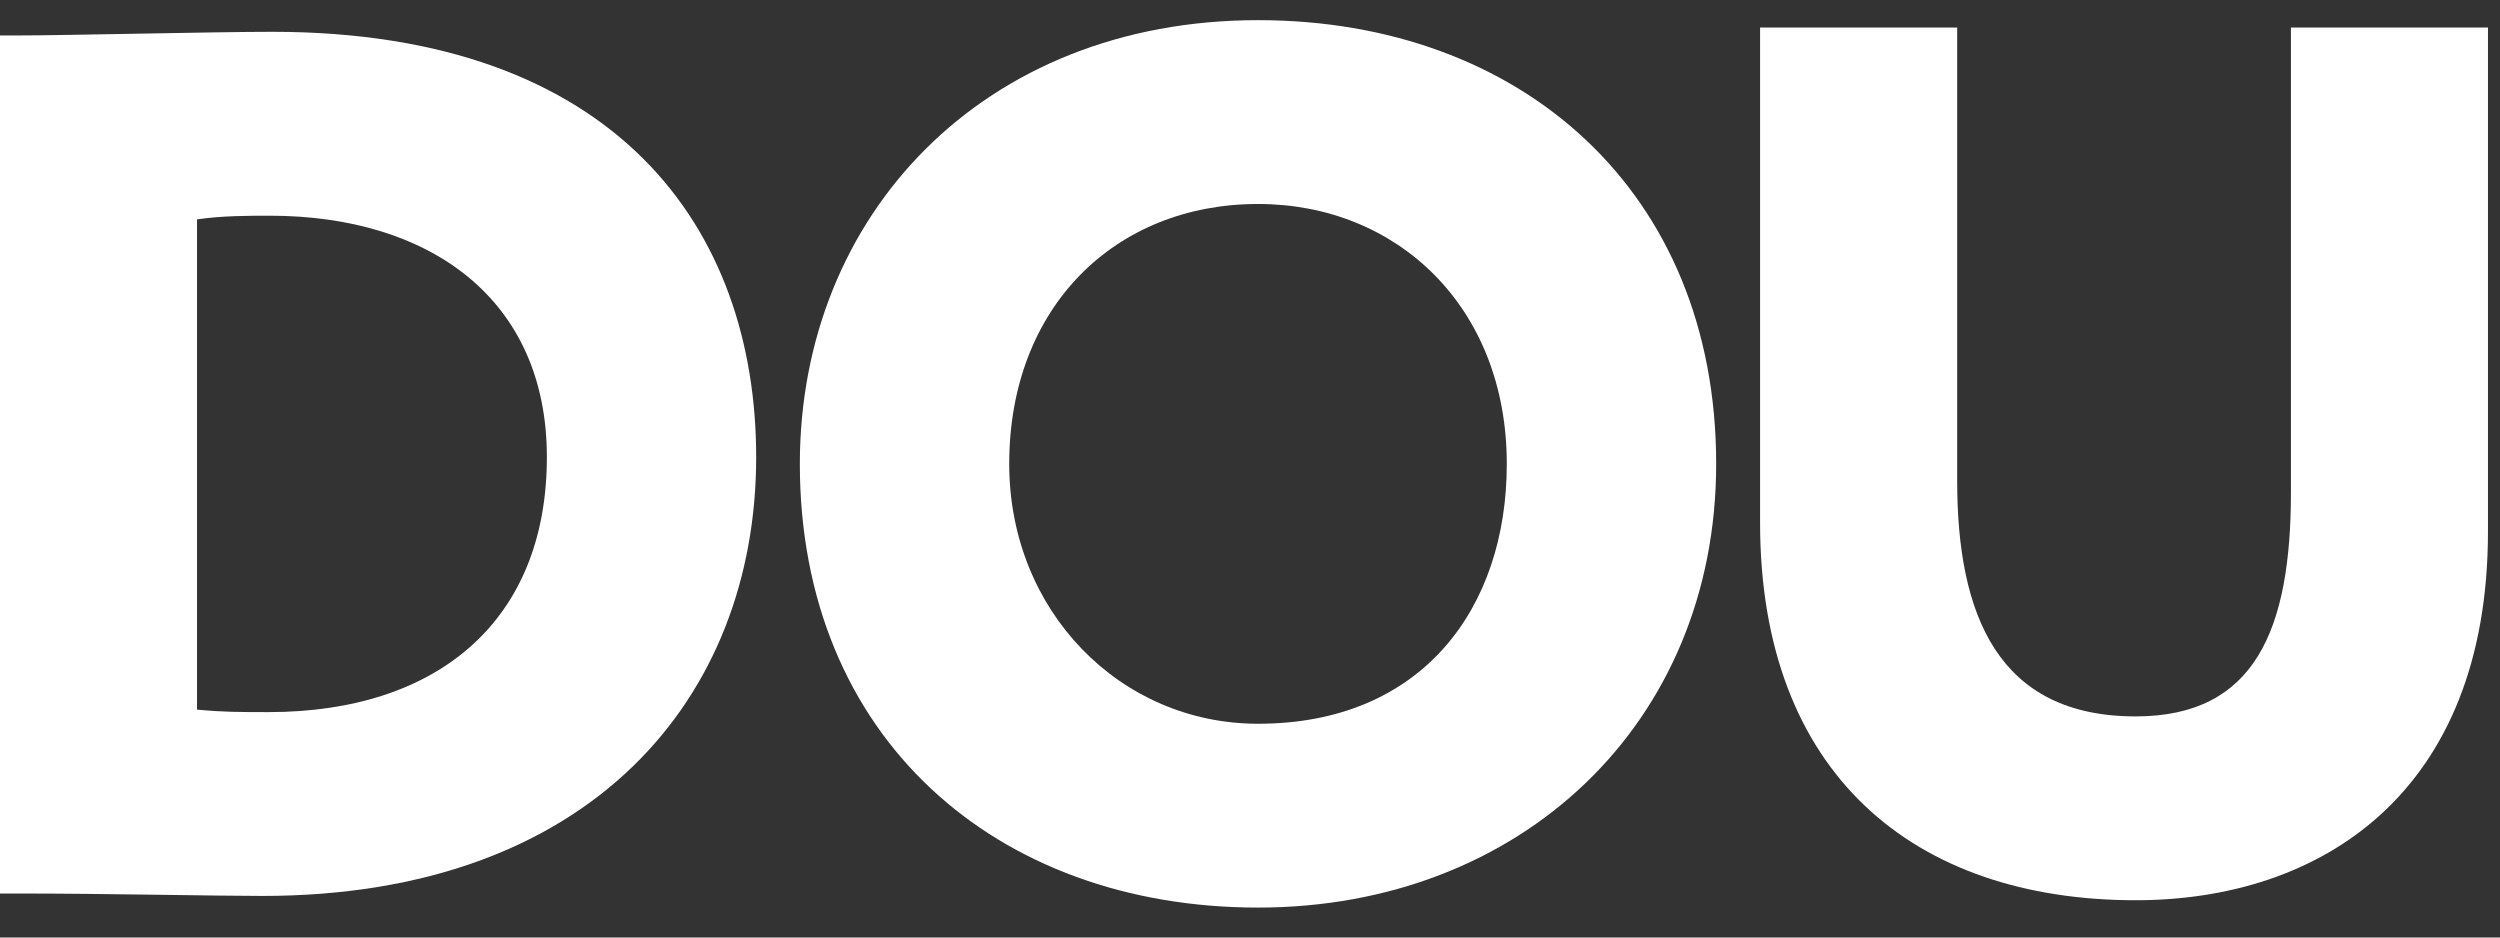 <svg width="32" height="12" viewBox="0 0 32 12" fill="none" xmlns="http://www.w3.org/2000/svg">
<rect x="0" y="0" width="32" height="12" fill="#333333" stroke="none"/>
<path d="M0 0.454H0.221C0.804 0.454 2.759 0.407 3.484 0.407C7.898 0.407 9.679 2.933 9.679 5.851C9.679 8.927 7.567 11.468 3.358 11.468C2.774 11.468 1.324 11.437 0.268 11.437H0V0.454ZM2.522 2.807V9.083C2.854 9.115 3.074 9.115 3.437 9.115C5.612 9.115 7 7.938 7 5.851C7 3.828 5.502 2.761 3.453 2.761C3.185 2.761 2.838 2.761 2.522 2.808V2.807Z" fill="white"/>
<path d="M16.103 0.258C19.46 0.258 21.967 2.439 21.967 5.938C21.967 9.264 19.46 11.617 16.103 11.617C12.745 11.617 10.238 9.437 10.238 5.938C10.238 2.753 12.587 0.258 16.103 0.258ZM16.103 9.264C18.2 9.264 19.287 7.789 19.287 5.938C19.287 3.929 17.884 2.611 16.103 2.611C14.274 2.611 12.918 3.929 12.918 5.938C12.918 7.821 14.337 9.264 16.103 9.264Z" fill="white"/>
<path d="M31.846 6.801C31.846 10.158 29.702 11.523 27.337 11.523C24.5 11.523 22.529 9.907 22.529 6.691V0.352H25.052V6.157C25.052 7.868 25.572 9.17 27.337 9.17C28.867 9.17 29.324 8.056 29.324 6.299V0.352H31.846L31.846 6.801Z" fill="white"/>
</svg>
